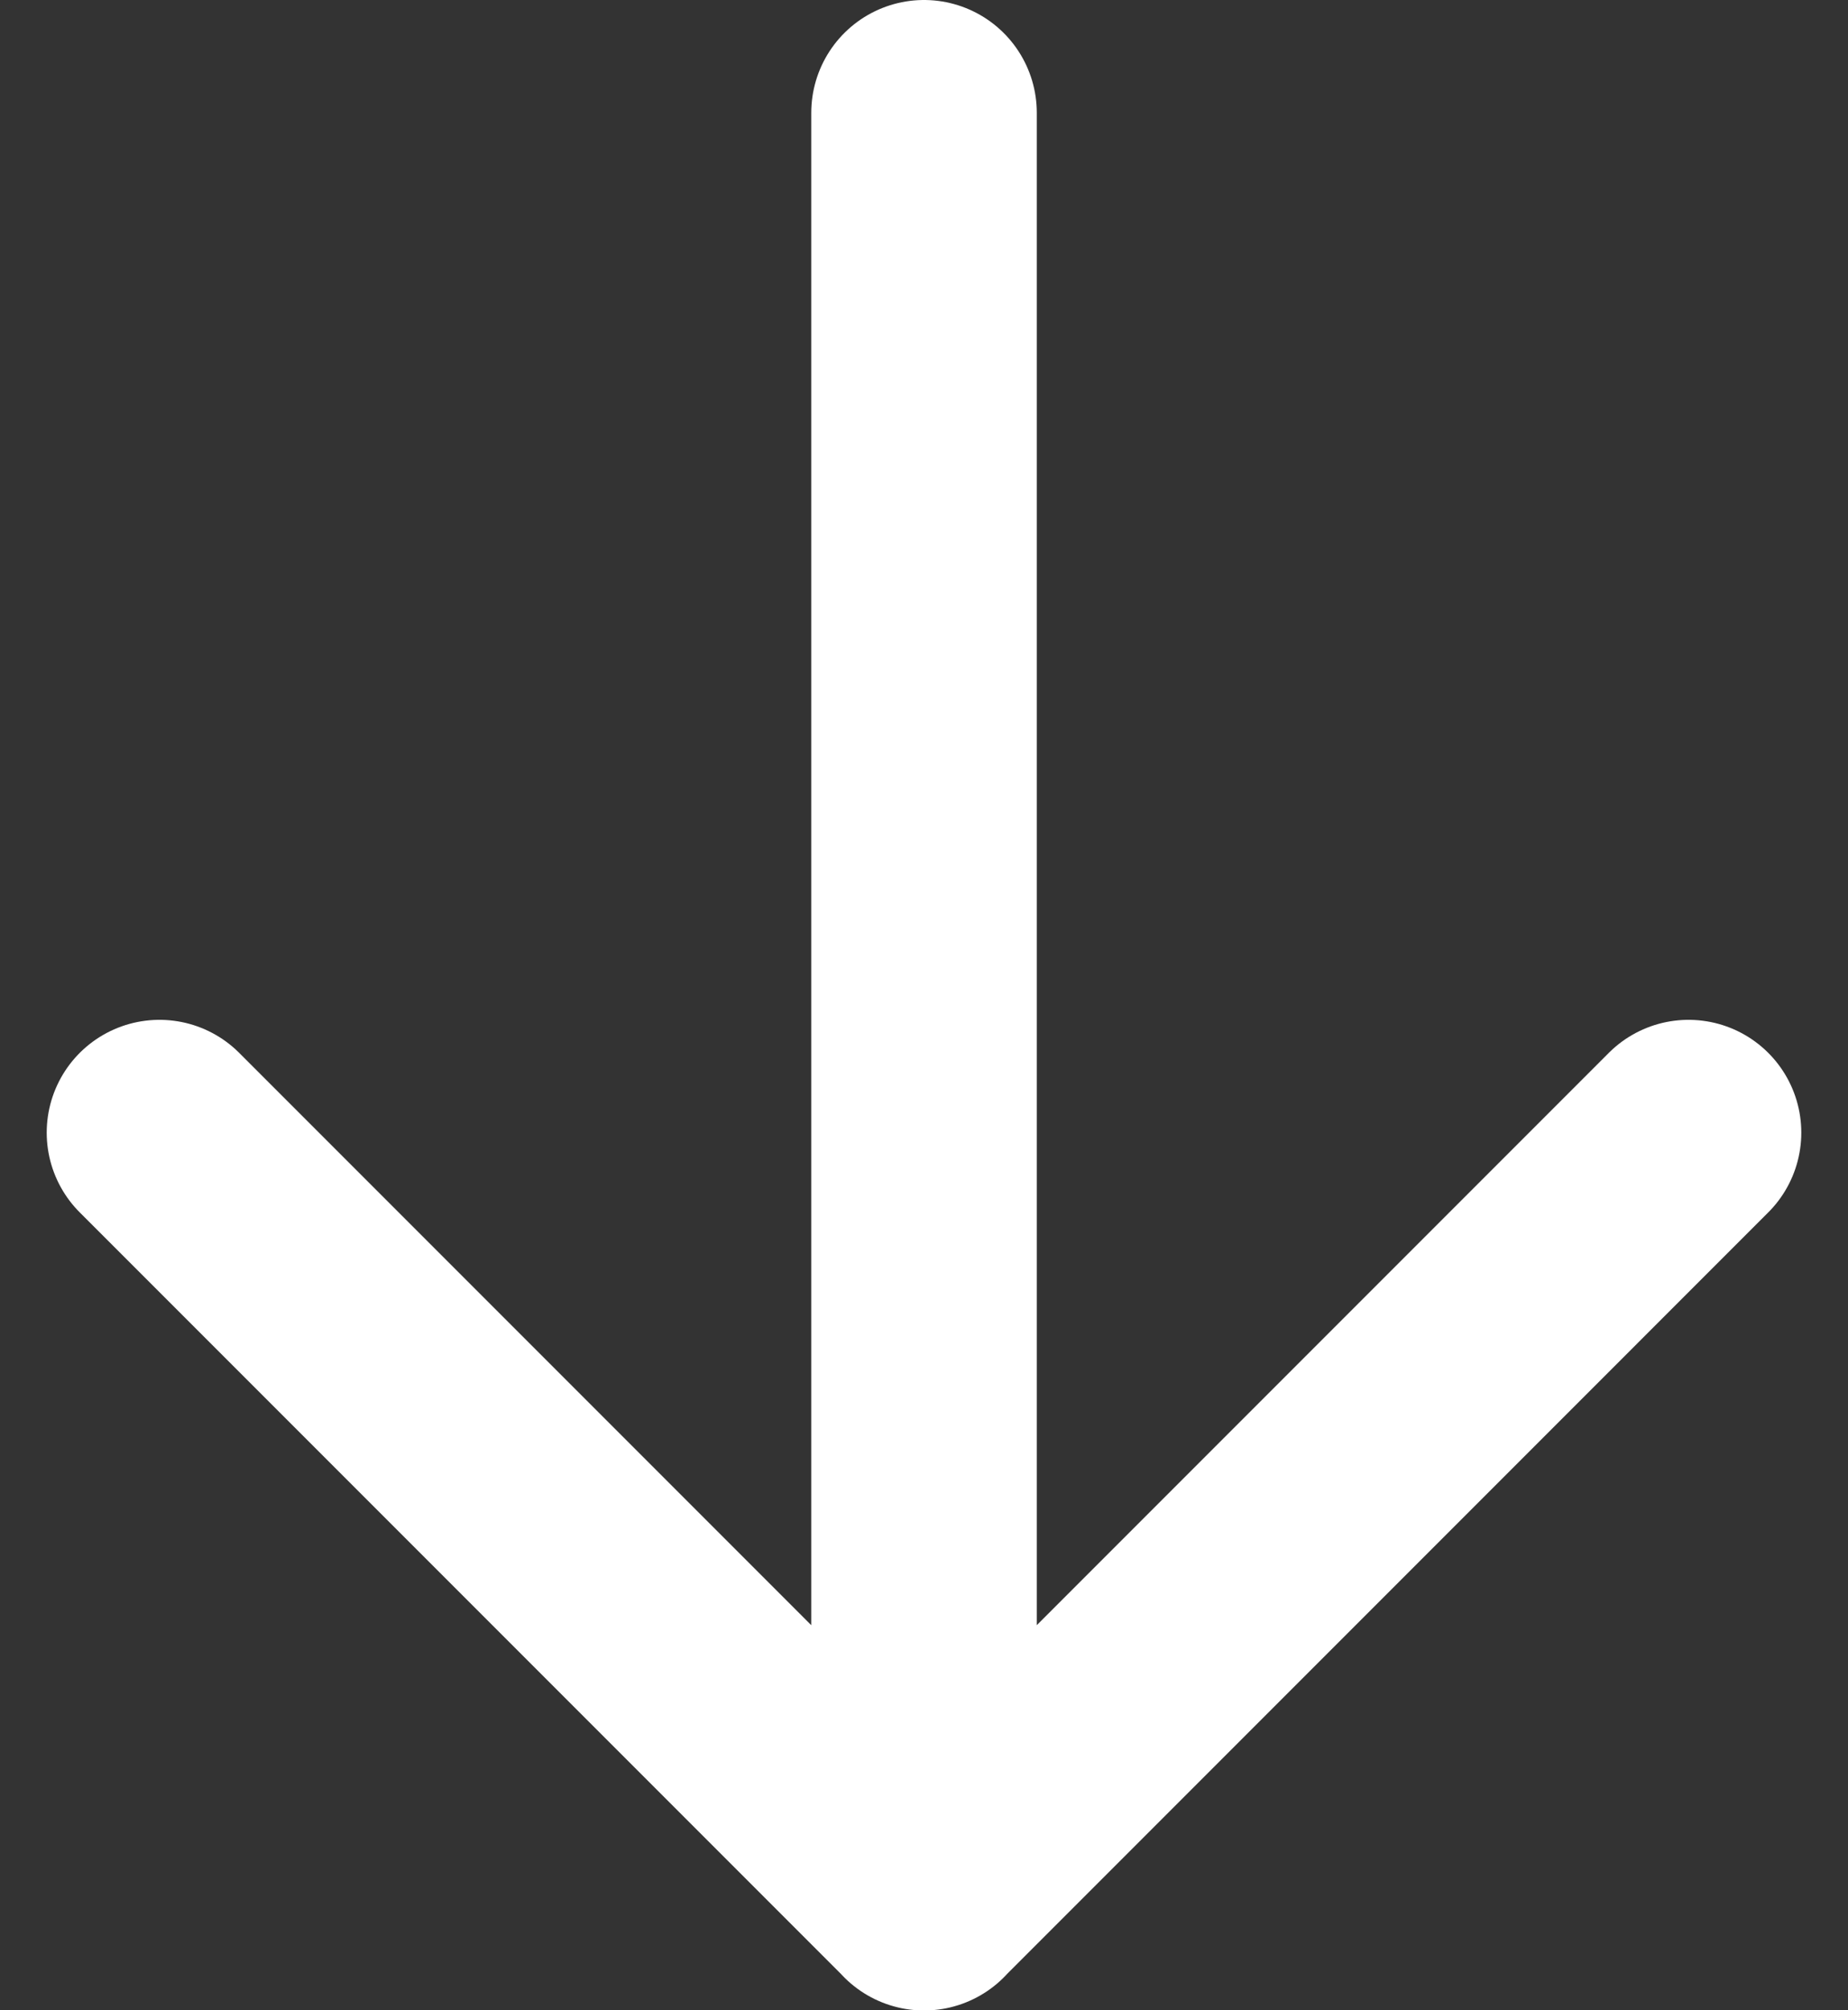 <svg xmlns="http://www.w3.org/2000/svg" width="36.875" height="40.097" viewBox="0 0 36.875 40.097">
  <rect x="0" y="0" width="36.875" height="40.097" fill="#333333" stroke="none"/>
  <g id="arrow-down" transform="translate(-6.568 -6)">
    <g id="Gruppe_45" data-name="Gruppe 45" transform="translate(9.75 8.25)">
      <path id="Pfad_16" data-name="Pfad 16" d="M9.75,28.591,25.006,43.847,40.261,28.591M25.006,8.25v35.6" transform="translate(-9.75 -8.25)" fill="none" stroke="#fff" stroke-linecap="round" stroke-linejoin="round" stroke-width="4.5"/>
    </g>
  </g>
</svg>
